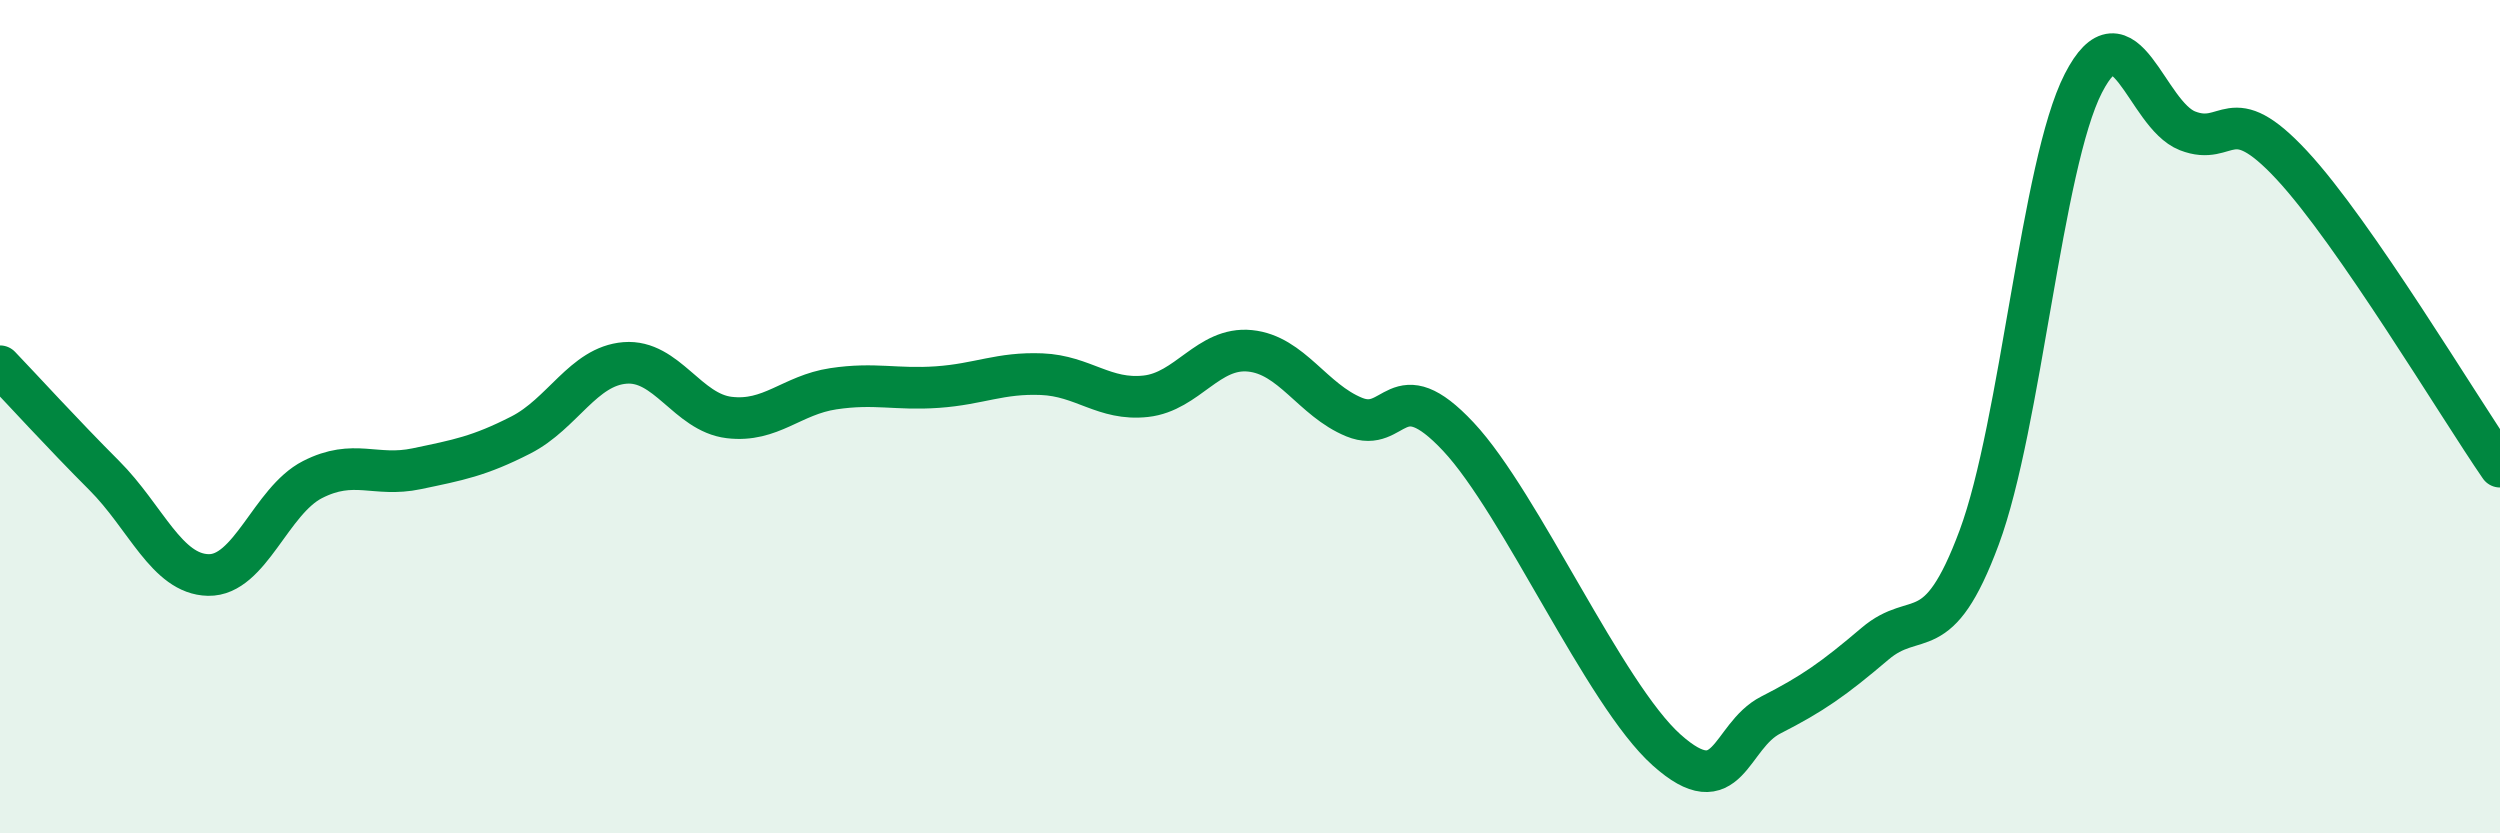 
    <svg width="60" height="20" viewBox="0 0 60 20" xmlns="http://www.w3.org/2000/svg">
      <path
        d="M 0,8.79 C 0.5,9.31 1.5,10.41 2.5,11.41 C 3.5,12.41 4,13.78 5,13.8 C 6,13.82 6.5,12.02 7.5,11.51 C 8.5,11 9,11.46 10,11.25 C 11,11.04 11.5,10.95 12.5,10.44 C 13.5,9.93 14,8.79 15,8.71 C 16,8.63 16.5,9.9 17.5,10.02 C 18.5,10.14 19,9.48 20,9.33 C 21,9.18 21.5,9.36 22.5,9.29 C 23.5,9.22 24,8.94 25,8.98 C 26,9.02 26.5,9.62 27.5,9.51 C 28.5,9.4 29,8.32 30,8.42 C 31,8.52 31.5,9.6 32.5,10.01 C 33.5,10.42 33.5,8.88 35,10.48 C 36.5,12.08 38.5,16.66 40,18 C 41.5,19.34 41.5,17.67 42.5,17.16 C 43.5,16.65 44,16.3 45,15.45 C 46,14.6 46.5,15.59 47.5,12.9 C 48.5,10.21 49,3.95 50,2 C 51,0.05 51.5,2.75 52.5,3.14 C 53.5,3.53 53.5,2.35 55,3.96 C 56.5,5.57 59,9.75 60,11.2L60 20L0 20Z"
        fill="#008740"
        opacity="0.1"
        stroke-linecap="round"
        stroke-linejoin="round"
      />
      <path
        d="M 0,8.79 C 0.5,9.31 1.5,10.41 2.5,11.41 C 3.5,12.41 4,13.78 5,13.8 C 6,13.82 6.5,12.02 7.5,11.51 C 8.5,11 9,11.46 10,11.25 C 11,11.04 11.5,10.95 12.5,10.44 C 13.5,9.93 14,8.79 15,8.71 C 16,8.63 16.5,9.9 17.5,10.02 C 18.5,10.14 19,9.48 20,9.33 C 21,9.18 21.5,9.36 22.5,9.29 C 23.5,9.22 24,8.94 25,8.98 C 26,9.02 26.5,9.62 27.5,9.51 C 28.5,9.4 29,8.32 30,8.42 C 31,8.52 31.5,9.6 32.5,10.01 C 33.5,10.42 33.5,8.88 35,10.48 C 36.5,12.08 38.5,16.66 40,18 C 41.5,19.34 41.5,17.67 42.5,17.16 C 43.5,16.65 44,16.3 45,15.45 C 46,14.6 46.5,15.59 47.5,12.9 C 48.5,10.21 49,3.95 50,2 C 51,0.05 51.5,2.75 52.5,3.14 C 53.5,3.53 53.5,2.35 55,3.96 C 56.5,5.57 59,9.75 60,11.2"
        stroke="#008740"
        stroke-width="1"
        fill="none"
        stroke-linecap="round"
        stroke-linejoin="round"
      />
    </svg>
  